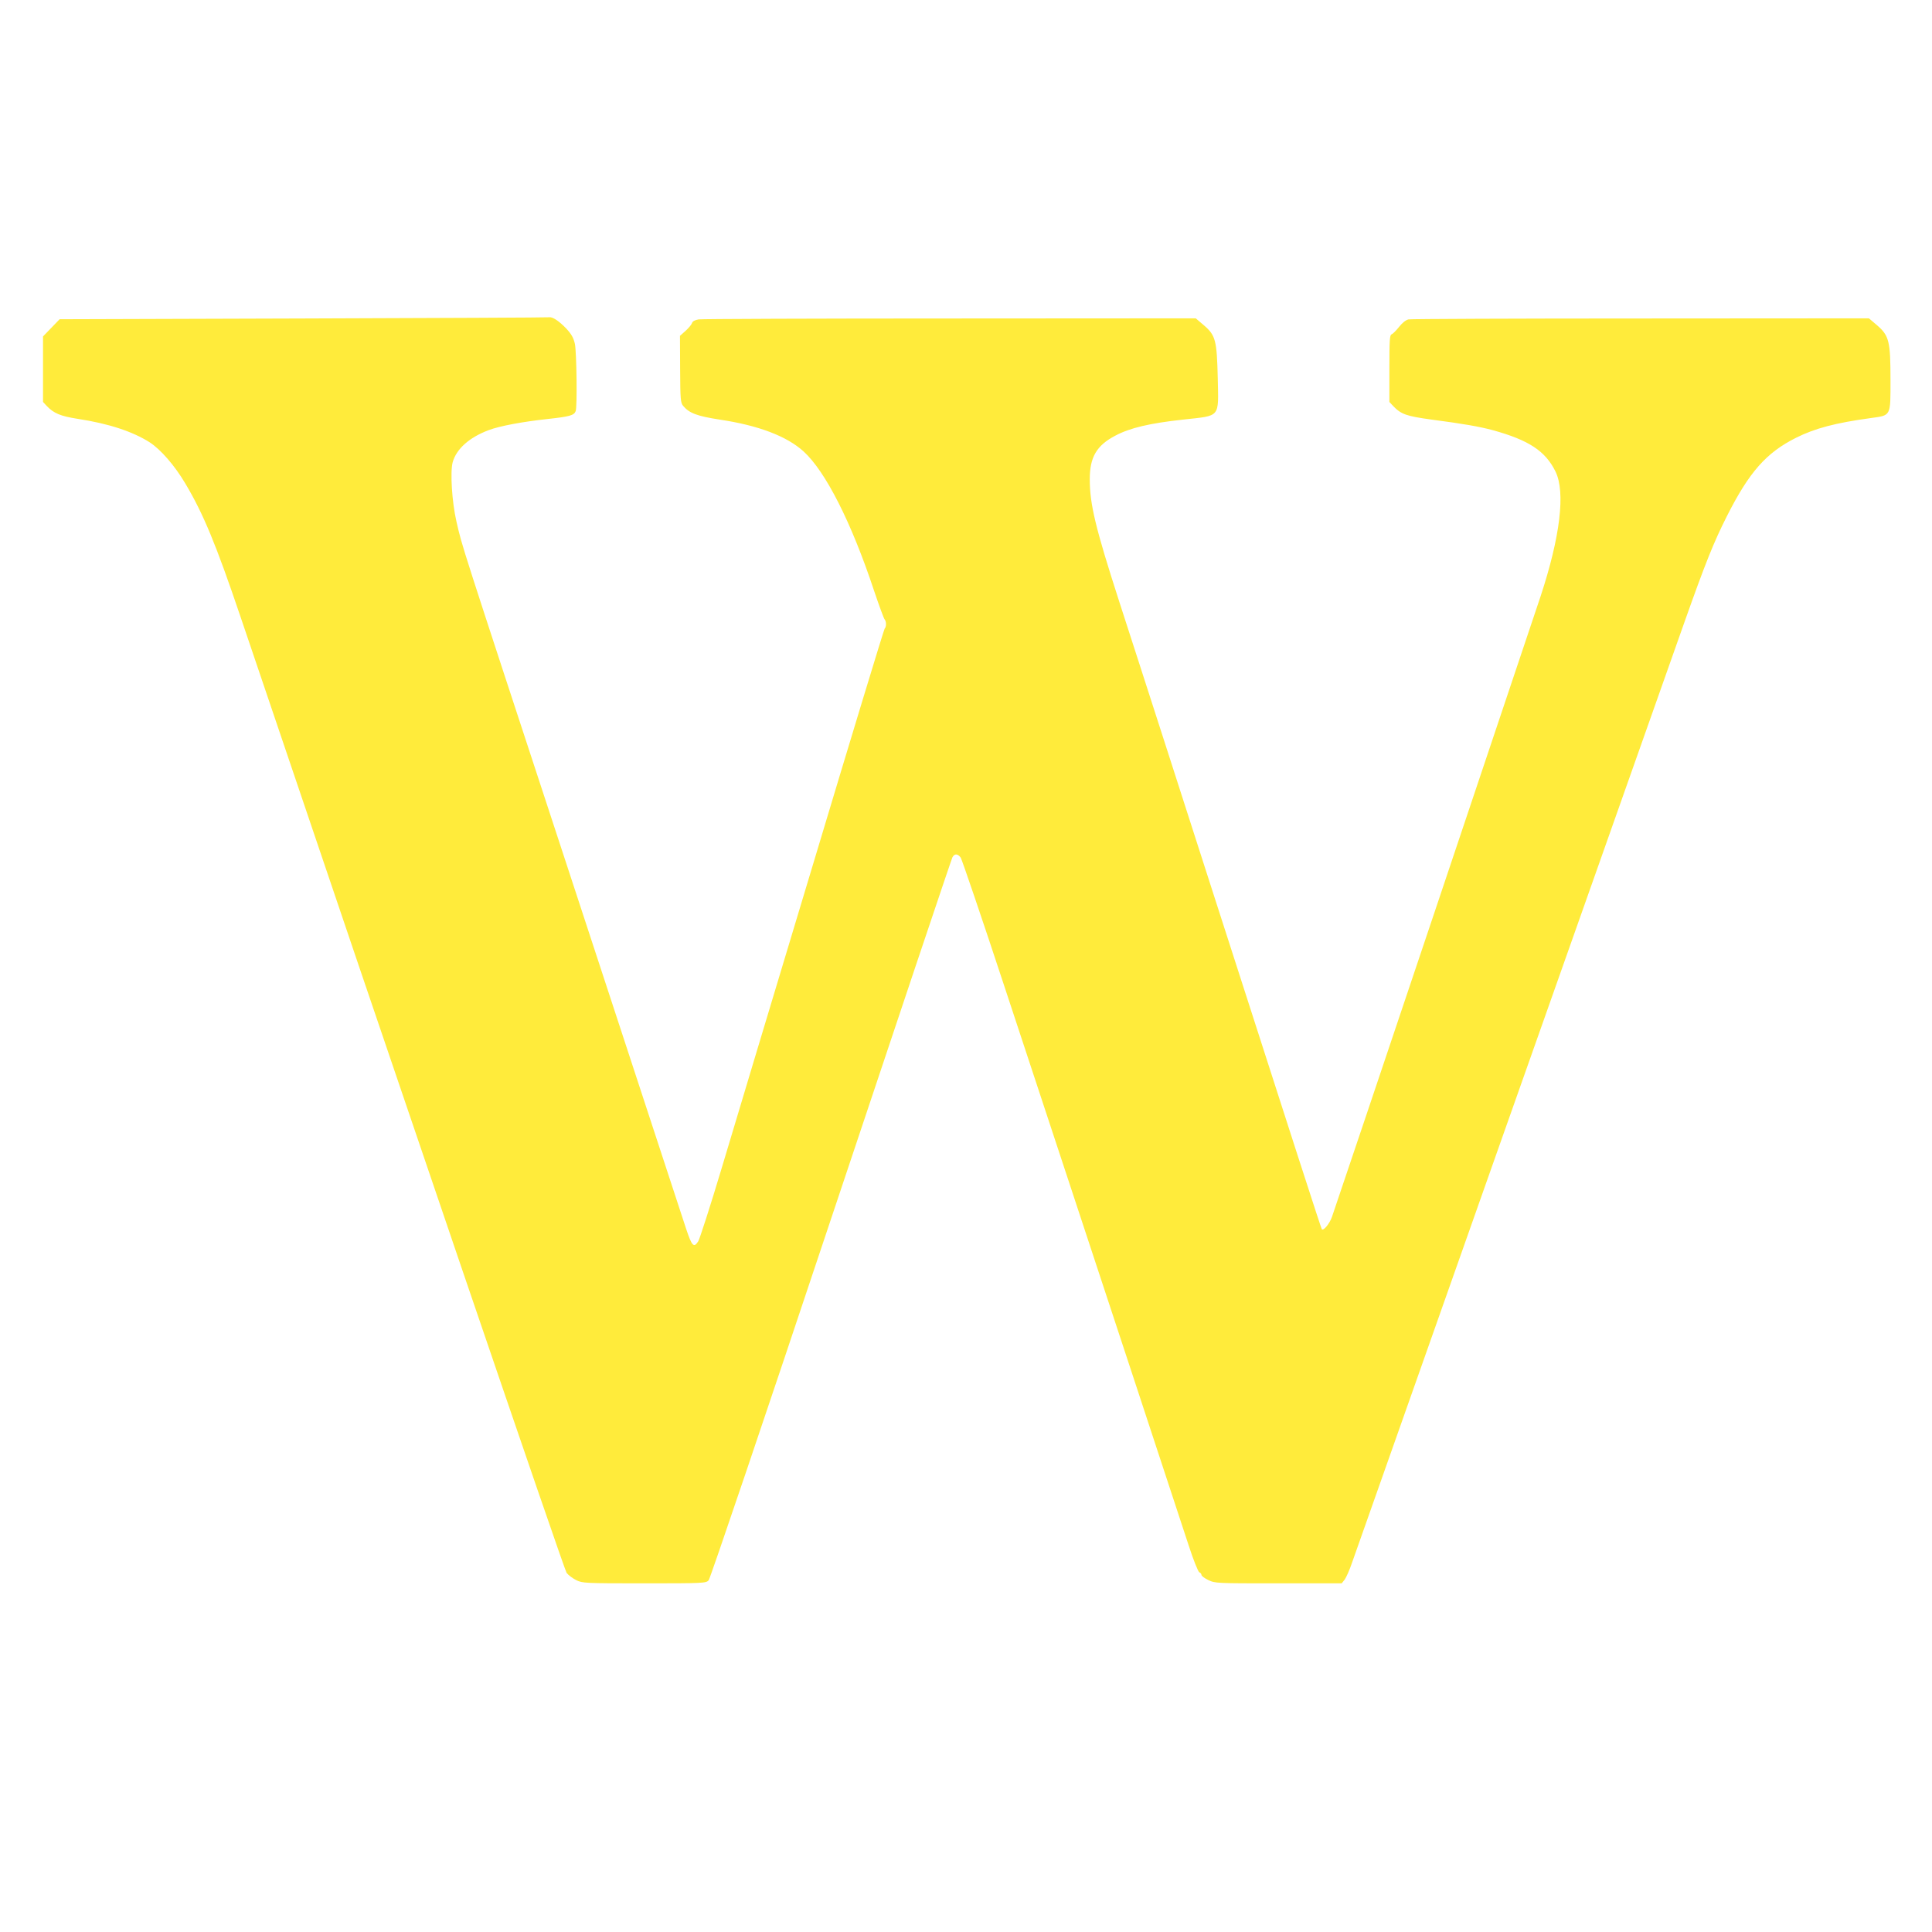 <?xml version="1.0" standalone="no"?>
<!DOCTYPE svg PUBLIC "-//W3C//DTD SVG 20010904//EN"
 "http://www.w3.org/TR/2001/REC-SVG-20010904/DTD/svg10.dtd">
<svg version="1.0" xmlns="http://www.w3.org/2000/svg"
 width="1280pt" height="1280pt" viewBox="0 0 1280 1280"
 preserveAspectRatio="xMidYMid meet">
<g transform="translate(0,1280) scale(0.1,-0.1)"
fill="#ffeb3b" stroke="none">
<path d="M2010 10690 l-1615 -5 -55 -57 -55 -57 0 -217 0 -217 25 -27 c47 -49
91 -67 205 -85 203 -31 362 -83 476 -155 74 -48 166 -154 236 -272 120 -201
205 -407 366 -883 1074 -3175 2145 -6315 2161 -6336 12 -15 40 -36 64 -48 41
-20 55 -21 451 -21 394 0 408 1 426 20 10 11 375 1088 811 2395 436 1306 798
2384 804 2395 14 26 35 25 55 -2 8 -13 140 -399 291 -858 152 -459 345 -1044
429 -1300 146 -443 670 -2031 790 -2398 31 -96 63 -176 71 -179 8 -3 14 -11
14 -17 0 -7 20 -22 45 -34 45 -22 53 -22 465 -22 l419 0 20 25 c10 14 33 65
49 113 24 69 1710 4842 2199 6222 141 398 196 536 284 710 148 293 261 421
459 520 124 62 259 98 493 130 137 19 132 9 132 252 0 257 -9 294 -89 363
l-54 46 -1510 -1 c-831 0 -1524 -3 -1540 -6 -18 -4 -41 -22 -63 -50 -19 -24
-41 -46 -49 -49 -13 -4 -15 -38 -15 -226 l0 -222 25 -27 c53 -55 87 -67 255
-90 213 -28 315 -46 405 -70 239 -66 349 -138 416 -275 66 -136 31 -430 -99
-825 -78 -235 -1348 -4015 -1382 -4111 -16 -47 -59 -98 -68 -82 -5 7 -177 539
-717 2218 -76 237 -224 696 -328 1020 -105 325 -238 739 -297 920 -158 490
-195 645 -195 810 0 146 45 224 170 289 96 51 227 82 448 106 252 28 235 8
230 274 -6 251 -14 284 -92 351 l-54 46 -1628 -1 c-895 0 -1644 -3 -1665 -6
-25 -4 -41 -13 -44 -24 -3 -10 -23 -34 -43 -52 l-37 -33 1 -221 c1 -200 3
-223 20 -243 41 -49 94 -68 242 -91 256 -38 445 -110 556 -211 146 -133 317
-471 466 -920 34 -101 66 -188 71 -193 12 -13 12 -49 0 -61 -5 -6 -218 -707
-474 -1560 -257 -852 -529 -1758 -605 -2012 -76 -254 -147 -473 -156 -487 -29
-46 -42 -32 -80 82 -47 143 -402 1225 -796 2427 -721 2196 -685 2084 -726
2260 -30 130 -42 328 -25 392 24 88 110 165 238 213 74 28 225 56 391 74 147
16 175 24 186 52 11 28 6 391 -5 445 -9 40 -22 64 -57 102 -48 50 -91 79 -114
75 -7 -2 -740 -5 -1628 -8z"/>
</g>
</svg>
